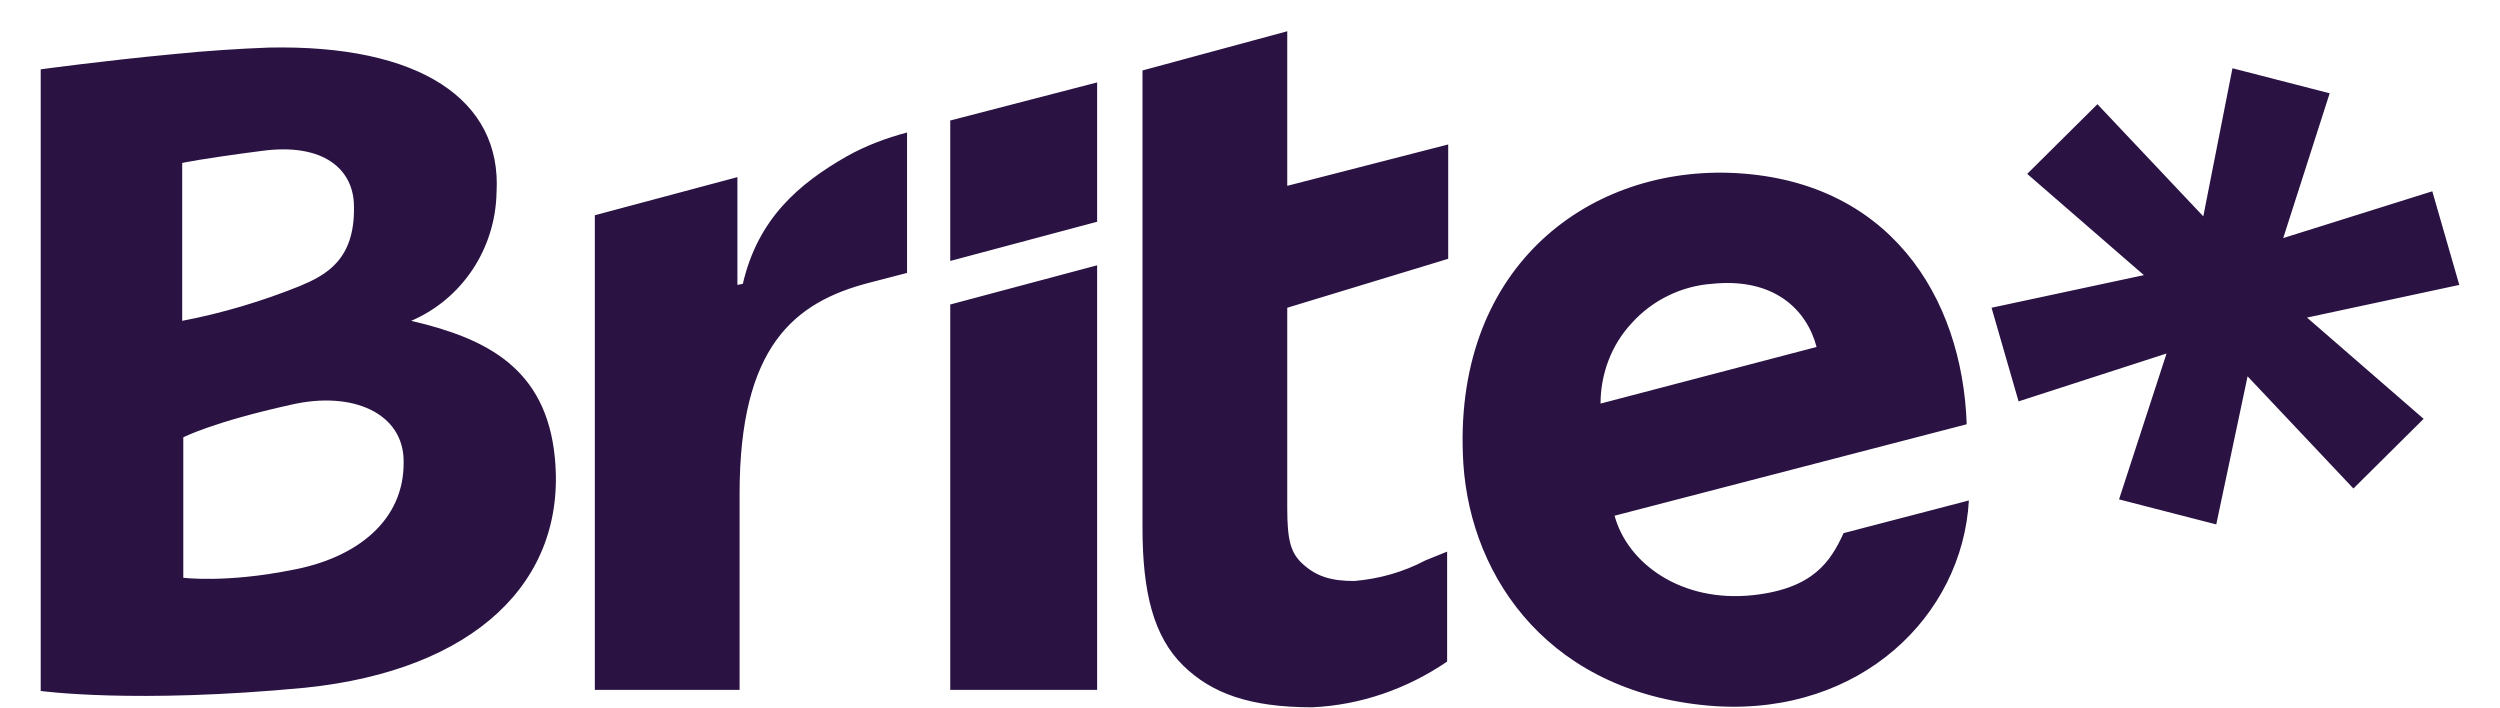 <svg width="60" height="17" viewBox="0 0 60 17" fill="none" xmlns="http://www.w3.org/2000/svg">
<path fill-rule="evenodd" clip-rule="evenodd" d="M27.42 1.691L30.894 0.75V4.46L34.757 3.467V6.211L30.894 7.386V12.194C30.894 12.952 30.972 13.265 31.257 13.527C31.594 13.84 31.957 13.944 32.502 13.944C33.098 13.892 33.668 13.736 34.213 13.448L34.731 13.239V15.878C33.772 16.531 32.657 16.923 31.491 16.975C29.987 16.975 29.079 16.636 28.405 15.982C27.68 15.277 27.42 14.206 27.42 12.664V1.691ZM22.806 6.263L26.331 5.322V1.978L22.806 2.892V6.263ZM22.806 16.557H26.331V6.367L22.806 7.308V16.557ZM51.453 6.603L47.797 7.386L48.446 9.633L51.997 8.484L50.857 11.985L53.19 12.586L53.942 9.032L56.482 11.724L58.167 10.052L55.368 7.622L59.023 6.838L58.375 4.591L54.797 5.714L55.912 2.239L53.579 1.638L52.879 5.192L50.338 2.501L48.653 4.173L51.453 6.603ZM17.698 6.838L17.828 6.812C18.191 5.244 19.176 4.408 20.317 3.755C20.783 3.493 21.276 3.311 21.769 3.18V6.55L20.861 6.786C19.046 7.256 17.75 8.327 17.75 11.854V16.557H14.276V5.166L17.698 4.251V6.838ZM9.869 7.7C11.087 7.177 11.891 5.976 11.917 4.617C12.047 2.396 10.076 1.064 6.447 1.142C5.747 1.168 4.943 1.22 4.165 1.299C2.506 1.455 0.977 1.664 0.977 1.664V16.583C0.977 16.583 3.232 16.897 7.328 16.505C11.373 16.087 13.602 13.971 13.317 10.992C13.11 8.823 11.658 8.118 9.869 7.7ZM4.373 3.911C4.373 3.911 4.839 3.807 6.265 3.624C7.769 3.415 8.495 4.068 8.495 4.957C8.521 6.237 7.821 6.603 7.199 6.864C6.291 7.23 5.332 7.517 4.373 7.7V3.911ZM6.991 13.683C5.41 13.997 4.399 13.866 4.399 13.866V10.496C4.399 10.496 5.099 10.13 6.991 9.712C8.469 9.372 9.687 9.921 9.687 11.07C9.713 12.481 8.573 13.396 6.991 13.683ZM35.12 11.123C34.835 6.498 38.024 4.042 41.498 4.147C45.335 4.277 47.097 7.125 47.201 10.182L38.75 12.377C39.061 13.527 40.357 14.467 42.068 14.284C43.52 14.127 43.935 13.474 44.246 12.795L47.253 12.011C47.097 14.781 44.66 17.158 41.187 16.949C37.246 16.688 35.301 13.918 35.12 11.123ZM39.164 7.752C38.672 8.275 38.413 8.98 38.413 9.686L43.598 8.327C43.364 7.439 42.587 6.655 41.083 6.812C40.357 6.864 39.657 7.204 39.164 7.752Z" fill="#2A1243"/>
</svg>
